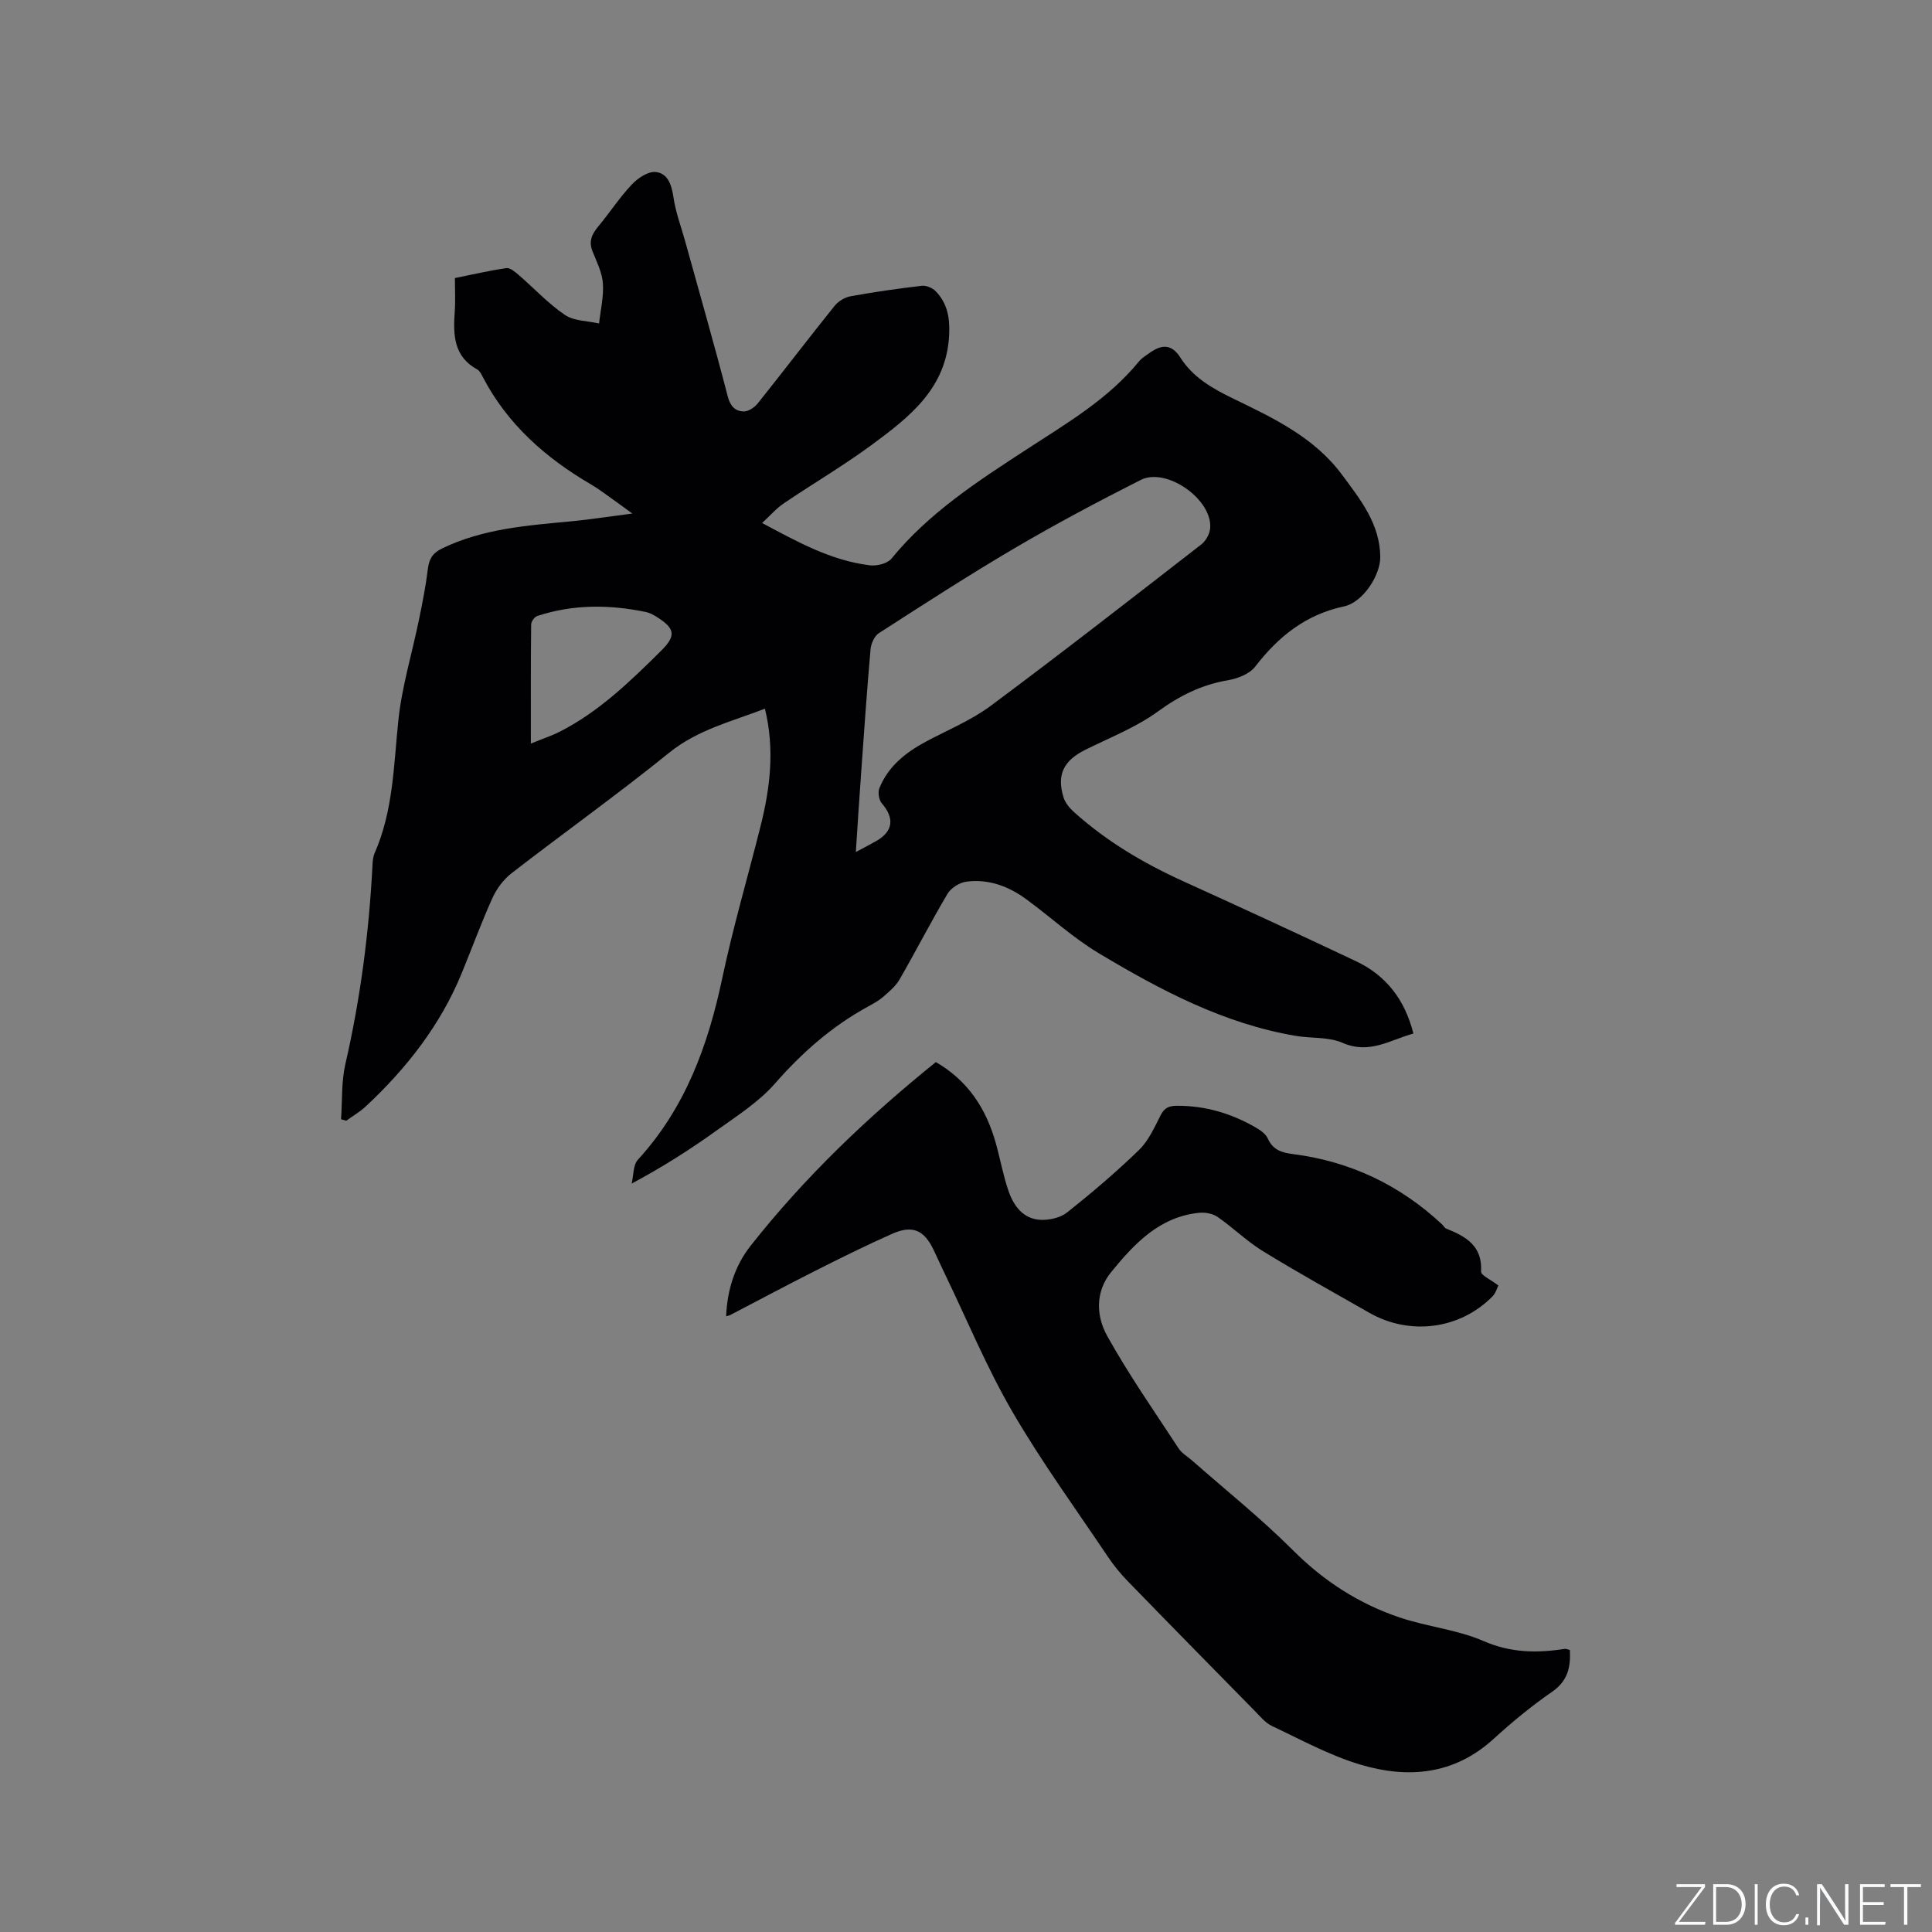 <svg enable-background="new 0 0 400 400" viewBox="0 0 400 400" xmlns="http://www.w3.org/2000/svg"><rect x="0" y="0" width="400" height="400" fill="#808080" stroke="none"/><g fill="#fafbfc"><path d="m346.9 398 5.4-7.3h-5.2v-.6h5.9v.6l-5.4 7.2h5.5l-.1.6h-6.2v-.5z"/><path d="m354.7 390.1h2.8c2.3 0 3.9 1.6 3.9 4.1s-1.6 4.3-3.9 4.3h-2.8zm.6 7.8h2c2.2 0 3.3-1.6 3.3-3.6 0-1.8-1-3.6-3.3-3.6h-2z"/><path d="m363.9 390.1v8.4h-.6v-8.4z"/><path d="m372.5 396.3c-.4 1.3-1.4 2.3-3.2 2.3-2.4 0-3.7-1.9-3.7-4.3 0-2.3 1.2-4.3 3.7-4.3 1.8 0 2.9 1 3.2 2.4h-.6c-.4-1.1-1.1-1.8-2.5-1.8-2.1 0-3 1.9-3 3.7s.9 3.7 3 3.7c1.4 0 2.1-.7 2.5-1.7z"/><path d="m373.8 398.5v-1.5h.6v1.5z"/><path d="m376.2 398.5v-8.4h1c1.3 2 4.4 6.7 4.9 7.6-.1-1.2-.1-2.4-.1-3.8v-3.8h.7v8.4h-.9c-1.2-1.9-4.4-6.8-5-7.7.1 1.1 0 2.3 0 3.9v3.9h-.6z"/><path d="m390 394.4h-4.3v3.5h4.7l-.1.6h-5.2v-8.4h5.1v.6h-4.5v3.1h4.3z"/><path d="m394.2 390.7h-2.8v-.6h6.3v.6h-2.8v7.8h-.7z"/></g><path d="m157.78 108.28c7.33 3.91 14.26 7.77 22.29 8.76 1.46.18 3.66-.35 4.5-1.39 7.8-9.53 17.94-16.07 28.08-22.67 8.24-5.37 16.81-10.36 23.17-18.16.59-.72 1.45-1.23 2.23-1.78 2.43-1.73 4.51-1.89 6.34 1 2.59 4.08 6.6 6.38 10.85 8.44 8.38 4.07 16.84 8.01 22.65 15.86 3.8 5.14 7.8 10.11 7.88 16.94.05 3.8-3.58 9.43-7.51 10.27-7.93 1.69-13.57 6.23-18.38 12.46-1.17 1.52-3.64 2.49-5.66 2.83-5.46.93-10.02 3.21-14.52 6.49-4.55 3.3-9.98 5.4-15.06 7.94-4.44 2.23-5.89 5.13-4.45 9.81.34 1.12 1.22 2.19 2.12 3 6.74 6.09 14.46 10.65 22.72 14.4 11.95 5.42 23.86 10.92 35.72 16.53 6.2 2.93 10.09 7.9 11.88 14.97-4.79 1.31-9.06 4.37-14.66 1.93-2.89-1.26-6.45-.9-9.68-1.44-14.91-2.52-28.02-9.47-40.76-17.09-5.32-3.18-9.97-7.47-14.99-11.16-3.69-2.72-7.87-4.29-12.49-3.68-1.4.19-3.15 1.3-3.87 2.5-3.46 5.83-6.55 11.87-9.93 17.74-.8 1.39-2.15 2.52-3.39 3.6-.95.83-2.09 1.44-3.21 2.05-7.42 4.07-13.6 9.5-19.19 15.89-3.34 3.82-7.84 6.69-12.03 9.69-5.49 3.94-11.19 7.58-17.65 11.04.4-1.68.28-3.85 1.3-4.96 9.8-10.7 14.51-23.62 17.45-37.54 2.23-10.55 5.28-20.93 7.91-31.4 2.01-7.97 2.99-15.99.93-24.42-6.96 2.67-13.94 4.35-19.86 9.14-10.62 8.59-21.77 16.54-32.58 24.91-1.65 1.28-3.08 3.18-3.95 5.09-2.31 5.11-4.24 10.38-6.37 15.58-4.42 10.8-11.44 19.74-19.89 27.63-1.21 1.13-2.68 1.97-4.03 2.95-.36-.1-.72-.2-1.08-.3.27-3.82.05-7.76.9-11.45 3.12-13.57 4.9-27.3 5.61-41.18.04-.84.12-1.74.45-2.49 3.84-8.73 3.93-18.07 4.89-27.33.73-7.11 2.87-14.06 4.31-21.1.7-3.41 1.38-6.83 1.8-10.29.25-2.07.9-3.34 2.94-4.33 8.52-4.13 17.7-4.77 26.88-5.64 3.86-.37 7.7-.98 12.52-1.6-1.58-1.15-2.45-1.81-3.34-2.43-1.73-1.22-3.41-2.54-5.23-3.61-9.4-5.49-17.3-12.45-22.4-22.26-.29-.56-.62-1.24-1.12-1.52-4.96-2.71-5-7.25-4.67-12.01.16-2.21.03-4.44.03-6.92 3.63-.73 7.12-1.55 10.66-2.06.77-.11 1.81.78 2.54 1.41 3.2 2.76 6.11 5.93 9.58 8.28 1.89 1.28 4.68 1.23 7.07 1.77.3-2.78.99-5.58.79-8.32-.16-2.24-1.28-4.45-2.14-6.6-.84-2.07-.14-3.58 1.18-5.16 2.37-2.85 4.41-6 6.94-8.68 1.24-1.32 3.37-2.76 4.94-2.6 2.51.25 3.31 2.64 3.69 5.22.45 3.1 1.59 6.1 2.43 9.14 2.96 10.69 6.03 21.36 8.81 32.1.53 2.05 1.55 3.07 3.31 3.11.96.02 2.22-.81 2.88-1.63 5.36-6.71 10.56-13.54 15.94-20.23.76-.95 2.1-1.76 3.29-1.98 4.9-.89 9.83-1.6 14.77-2.17.93-.11 2.24.46 2.91 1.17 2.4 2.51 2.92 5.52 2.74 9.06-.56 11.04-8.23 16.94-15.98 22.67-5.86 4.33-12.18 8.03-18.23 12.13-1.55 1.03-2.8 2.51-4.52 4.08zm19.41 68.12c1.75-.94 3.04-1.59 4.29-2.31 3.46-2.01 3.73-4.71 1.09-7.77-.61-.7-.85-2.27-.5-3.14 1.83-4.55 5.47-7.41 9.68-9.66 4.48-2.4 9.29-4.36 13.33-7.36 14.71-10.94 29.17-22.22 43.66-33.46.94-.73 1.74-2.21 1.82-3.4.42-5.94-9.07-12.62-14.39-9.93-8.78 4.44-17.48 9.06-25.96 14.04-9.58 5.62-18.91 11.67-28.25 17.68-.92.59-1.61 2.14-1.72 3.31-.74 8.34-1.31 16.69-1.91 25.05-.4 5.45-.74 10.91-1.14 16.95zm-67.28-22.45c2.82-1.15 4.43-1.67 5.92-2.43 8.16-4.14 14.62-10.42 21.03-16.77 3.13-3.1 2.94-4.6-.79-6.96-.71-.45-1.49-.9-2.3-1.07-7.58-1.58-15.13-1.63-22.55.82-.57.19-1.25 1.15-1.25 1.76-.09 7.93-.06 15.85-.06 24.65z" fill="#010104"/><path d="m310.22 266.15c-.26.5-.55 1.59-1.24 2.28-6.73 6.81-17.1 8.16-25.51 3.35-7.36-4.2-14.78-8.31-22-12.74-3.32-2.04-6.15-4.85-9.37-7.08-1.02-.71-2.62-1-3.89-.86-8.18.86-13.34 6.38-18.14 12.25-3.36 4.12-3.12 9.13-.84 13.24 4.46 8.02 9.75 15.58 14.78 23.27.67 1.02 1.86 1.7 2.82 2.54 6.98 6.15 14.29 11.99 20.86 18.56 6.39 6.39 13.66 11.08 22.09 13.92 5.7 1.92 11.91 2.51 17.37 4.88 5.65 2.46 11.08 2.52 16.82 1.62.28-.04.6.13 1.06.24.17 3.52-.41 6.39-3.7 8.66-4.27 2.94-8.3 6.28-12.13 9.77-8.18 7.45-17.74 8.23-27.6 5.28-6.32-1.89-12.25-5.15-18.27-7.99-1.37-.65-2.44-1.99-3.55-3.12-8.77-8.92-17.55-17.85-26.26-26.82-1.54-1.58-2.96-3.32-4.19-5.16-6.67-9.94-13.75-19.66-19.75-30-5.3-9.13-9.36-18.97-13.96-28.5-.78-1.62-1.52-3.26-2.29-4.89-1.99-4.2-4.39-5.28-8.65-3.39-5.32 2.36-10.54 4.95-15.73 7.57-5.96 3-11.84 6.15-17.76 9.23-.18.09-.4.13-.85.26.22-5.47 1.8-10.45 5.07-14.6 11.2-14.21 24.21-26.63 38.35-38.03 6.77 3.93 10.45 9.77 12.43 16.85.91 3.26 1.5 6.62 2.6 9.81 1.08 3.11 3.03 5.84 6.67 6 1.83.08 4.1-.43 5.48-1.53 5.14-4.09 10.17-8.36 14.88-12.93 1.97-1.91 3.19-4.67 4.47-7.18.8-1.58 1.74-1.97 3.45-1.97 5.88-.02 11.25 1.61 16.27 4.51.96.55 2.05 1.33 2.47 2.27 1.08 2.4 2.93 2.93 5.29 3.23 11.8 1.52 22.07 6.4 30.77 14.52.31.29.53.75.89.9 4.06 1.62 7.52 3.56 7.21 8.89-.05.77 1.99 1.66 3.58 2.89z" fill="#010104"/></svg>